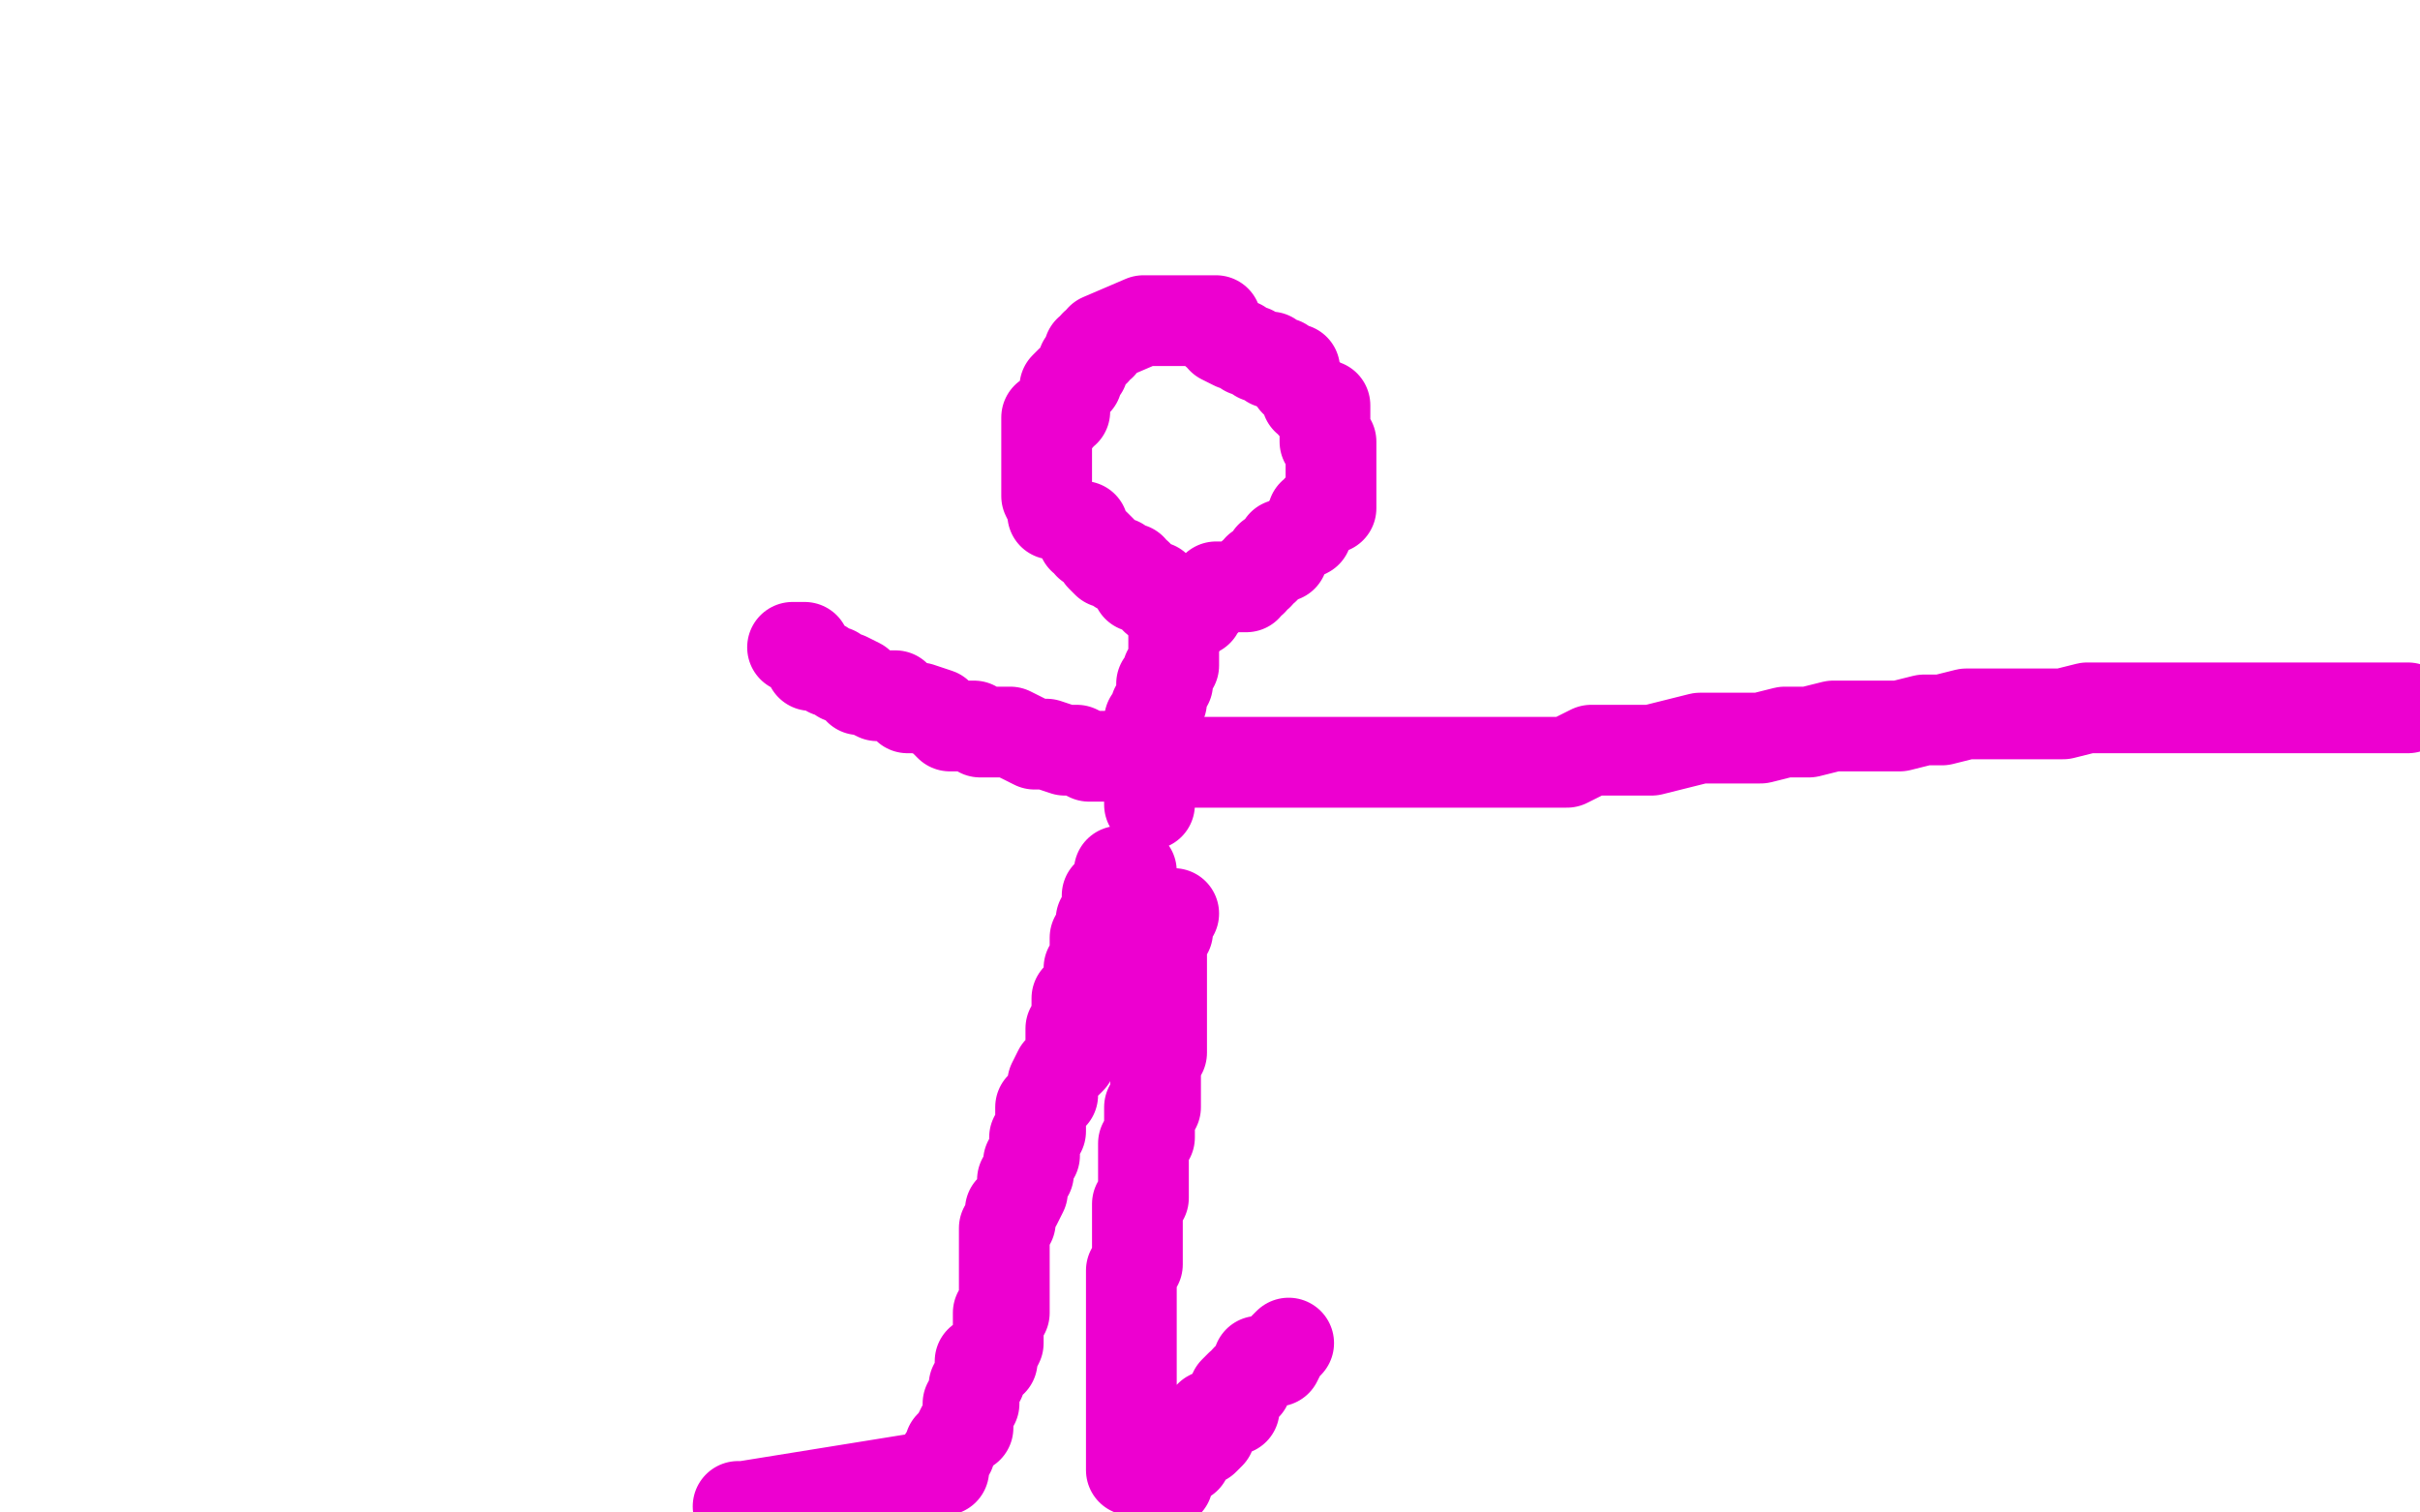 <?xml version="1.0" standalone="no"?>
<!DOCTYPE svg PUBLIC "-//W3C//DTD SVG 1.1//EN"
"http://www.w3.org/Graphics/SVG/1.1/DTD/svg11.dtd">

<svg width="800" height="500" version="1.1" xmlns="http://www.w3.org/2000/svg" xmlns:xlink="http://www.w3.org/1999/xlink" style="stroke-antialiasing: false"><desc>This SVG has been created on https://colorillo.com/</desc><rect x='0' y='0' width='800' height='500' style='fill: rgb(255,255,255); stroke-width:0' /><polyline points="348,170 348,168 348,168 346,164 346,164 346,162 346,162 346,160 346,160 346,158 346,158 346,156 346,156 346,154 346,154 346,152 346,152 346,150 346,150 346,148 346,148 346,146 346,146 346,144 346,144 346,142 346,142 346,140 346,140 346,138 346,138 350,138 350,138 350,136 350,136 352,136 352,136 352,134 352,134 352,132 352,132 352,130 352,130 352,128 352,128 354,126 354,126 356,126 356,126 356,124 356,124 358,122 358,122 358,120 358,120 360,118 360,118 360,116 360,116 362,116 362,116 362,114 362,114 364,114 364,114 364,112 364,112 378,106 382,106 384,106 386,106 388,106 390,106 392,106 394,106 396,106 398,106 400,106 402,106 402,110 404,110 404,112 408,114 410,114 412,116 414,116 416,118 418,118 420,118 420,120 422,120 424,120 424,122 426,122 428,122 428,124 428,126 430,128 432,130 432,132 434,132 434,134 436,134 438,134 438,136 438,138 438,140 438,142 438,144 438,146 440,146 440,148 440,152 440,154 440,156 440,158 440,160 440,162 440,164 440,166 440,168 436,168 436,170 434,170 434,172 432,174 432,176 428,178 426,180 424,180 424,182 424,184 422,184 420,184 420,186 418,188 416,188 416,190 414,190 414,192 412,192 412,194 410,194 408,194 406,194 402,194 402,196 400,196 398,198 396,198 394,198 392,198 390,198 388,198 386,198 384,198 382,198 382,194 380,194 378,194 376,194 376,192 376,190 374,190 374,188 370,188 370,186 368,186 366,186 364,184 364,182 362,180 360,180 360,178 358,178 358,176 358,174" style="fill: none; stroke: #ed00d0; stroke-width: 30; stroke-linejoin: round; stroke-linecap: round; stroke-antialiasing: false; stroke-antialias: 0; opacity: 1.0"/>
<polyline points="396,202 392,202 392,202 390,202 390,202 390,206 390,206 390,208 390,208 388,208 388,208 388,210 388,210 388,212 388,212 388,220 388,220 386,222 386,222 386,224 386,224 386,226 386,226 384,226 384,226 384,228 384,228 384,230 384,230 384,232 384,232 382,234 382,234 382,236 382,236 382,238 382,238 380,238 380,238 380,240 380,240 380,242 380,242 380,244 380,244 380,246 380,246 380,248 380,250 380,252 380,254 380,256 380,258 380,260 380,262 380,264 380,266" style="fill: none; stroke: #ed00d0; stroke-width: 30; stroke-linejoin: round; stroke-linecap: round; stroke-antialiasing: false; stroke-antialias: 0; opacity: 1.0"/>
<polyline points="374,288 372,288 372,288 370,288 370,288 370,290 370,290 370,292 370,292 370,294 370,294 368,294 368,294 366,296 366,296 366,298 366,298 366,300 366,300 366,302 366,302 364,304 364,304 364,306 364,306 364,308 364,308 362,310 362,310 362,312 362,312 362,314 362,314 362,316 362,316 362,320 362,320 360,320 360,320 360,322 360,322 360,326 360,326 358,328 358,328 356,330 356,330 356,332 356,332 356,334 356,334 356,336 356,336 356,338 356,338 354,340 354,340 354,344 354,344 354,348 354,348 354,350 354,350 350,354 350,354 348,358 348,358 348,360 348,360 348,362 348,362 346,364 346,364 344,366 344,366 344,370 344,370 344,372 344,372 344,374 344,374 342,376 342,376 342,380 342,380 342,382 342,382 340,384 340,384 340,388 340,388 338,390 338,390 338,392 338,392 338,394 338,394 336,398 336,398 334,400 334,400 334,404 334,404 332,406 332,406 332,408 332,408 332,410 332,410 332,416 332,416 332,420 332,420 332,424 332,424 332,426 332,426 332,430 332,430 332,434 332,434 330,434 330,434 330,438 330,438 330,442 330,442 330,444 330,444 328,448 328,448 328,450 328,450 324,450 324,450 324,452 324,452 324,456 324,456 322,458 322,458 322,462 322,462 322,464 322,464 320,464 320,464 320,468 320,468 320,470 320,470 320,472 320,472 318,472 318,472 316,476 316,476 314,478 314,478 314,480 314,480 312,482 312,482 312,486 312,486 310,486 310,486 308,488 308,488 246,498 244,498" style="fill: none; stroke: #ed00d0; stroke-width: 30; stroke-linejoin: round; stroke-linecap: round; stroke-antialiasing: false; stroke-antialias: 0; opacity: 1.0"/>
<polyline points="388,302 386,302 386,302 386,306 386,306 386,308 386,308 384,310 384,310 384,312 384,312 384,314 384,314 384,316 384,316 384,318 384,318 384,320 384,320 384,322 384,322 384,324 384,324 384,328 384,328 384,330 384,330 384,334 384,334 384,336 384,336 384,338 384,338 384,340 384,340 384,342 384,342 384,344 384,344 384,346 384,346 384,348 384,348 382,350 382,350 382,352 382,352 382,354 382,354 382,356 382,356 382,358 382,358 382,360 382,360 382,362 382,362 382,364 382,364 382,366 382,366 380,366 380,366 380,370 380,370 380,372 380,372 380,374 380,374 380,376 380,376 378,378 378,378 378,380 378,380 378,382 378,382 378,384 378,384 378,386 378,386 378,388 378,388 378,390 378,390 378,392 378,392 378,394 378,394 378,396 378,396 376,398 376,398 376,400 376,400 376,402 376,402 376,406 376,406 376,408 376,408 376,410 376,410 376,412 376,412 376,416 376,416 376,418 376,418 374,420 374,420 374,424 374,424 374,426 374,426 374,430 374,430 374,434 374,434 374,438 374,438 374,440 374,440 374,442 374,442 374,444 374,444 374,446 374,446 374,448 374,448 374,450 374,450 374,454 374,454 374,456 374,456 374,458 374,458 374,460 374,460 374,464 374,464 374,470 374,472 374,474 374,476 374,478 374,480 374,482 374,484 374,486 378,486 378,488 380,488 380,490 382,490 384,490 386,490 386,486 388,484 392,482 392,480 394,478 398,476 400,474 400,470 400,468 404,466 408,466 408,462 408,460 410,458 412,458 412,456 416,452 416,450 418,450 422,450 424,446 426,444" style="fill: none; stroke: #ed00d0; stroke-width: 30; stroke-linejoin: round; stroke-linecap: round; stroke-antialiasing: false; stroke-antialias: 0; opacity: 1.0"/>
<polyline points="262,214 266,214 266,214 268,220 268,220 270,220 270,220 272,220 272,220 274,222 274,222 276,222 276,222 278,224 278,224 280,224 280,224 284,226 284,226 284,228 284,228 286,228 286,228 290,230 290,230 292,230 292,230 296,230 296,230 300,234 300,234 304,234 304,234 310,236 310,236 312,238 312,238 314,240 314,240 318,240 318,240 322,240 322,240 324,242 324,242 332,242 332,242 334,242 334,242 338,244 338,244 342,246 342,246 346,246 346,246 352,248 352,248 356,248 356,248 360,250 360,250 364,250 364,250 370,250 370,250 376,252 376,252 378,252 378,252 384,252 384,252 388,252 388,252 394,252 394,252 398,252 398,252 404,252 404,252 408,252 408,252 414,252 414,252 418,252 418,252 424,252 424,252 428,252 428,252 434,252 434,252 440,252 440,252 448,252 448,252 456,252 456,252 460,252 460,252 466,252 466,252 472,252 472,252 478,252 478,252 484,252 484,252 490,252 490,252 496,252 496,252 504,252 504,252 510,252 510,252 518,252 518,252 526,248 526,248 532,248 532,248 538,248 538,248 546,248 546,248 562,244 562,244 568,244 568,244 576,244 576,244 582,244 582,244 590,242 590,242 598,242 598,242 606,240 606,240 614,240 614,240 620,240 620,240 628,240 628,240 636,238 636,238 642,238 642,238 650,236 650,236 656,236 656,236 662,236 662,236 670,236 670,236 678,236 678,236 682,236 682,236 690,234 690,234 698,234 698,234 702,234 702,234 710,234 710,234 714,234 714,234 720,234 720,234 726,234 726,234 734,234 734,234 736,234 736,234 742,234 742,234 748,234 748,234 754,234 754,234 758,234 758,234 762,234 762,234 778,234 782,234 788,234 790,234 794,234 796,234" style="fill: none; stroke: #ed00d0; stroke-width: 30; stroke-linejoin: round; stroke-linecap: round; stroke-antialiasing: false; stroke-antialias: 0; opacity: 1.0"/>
</svg>
